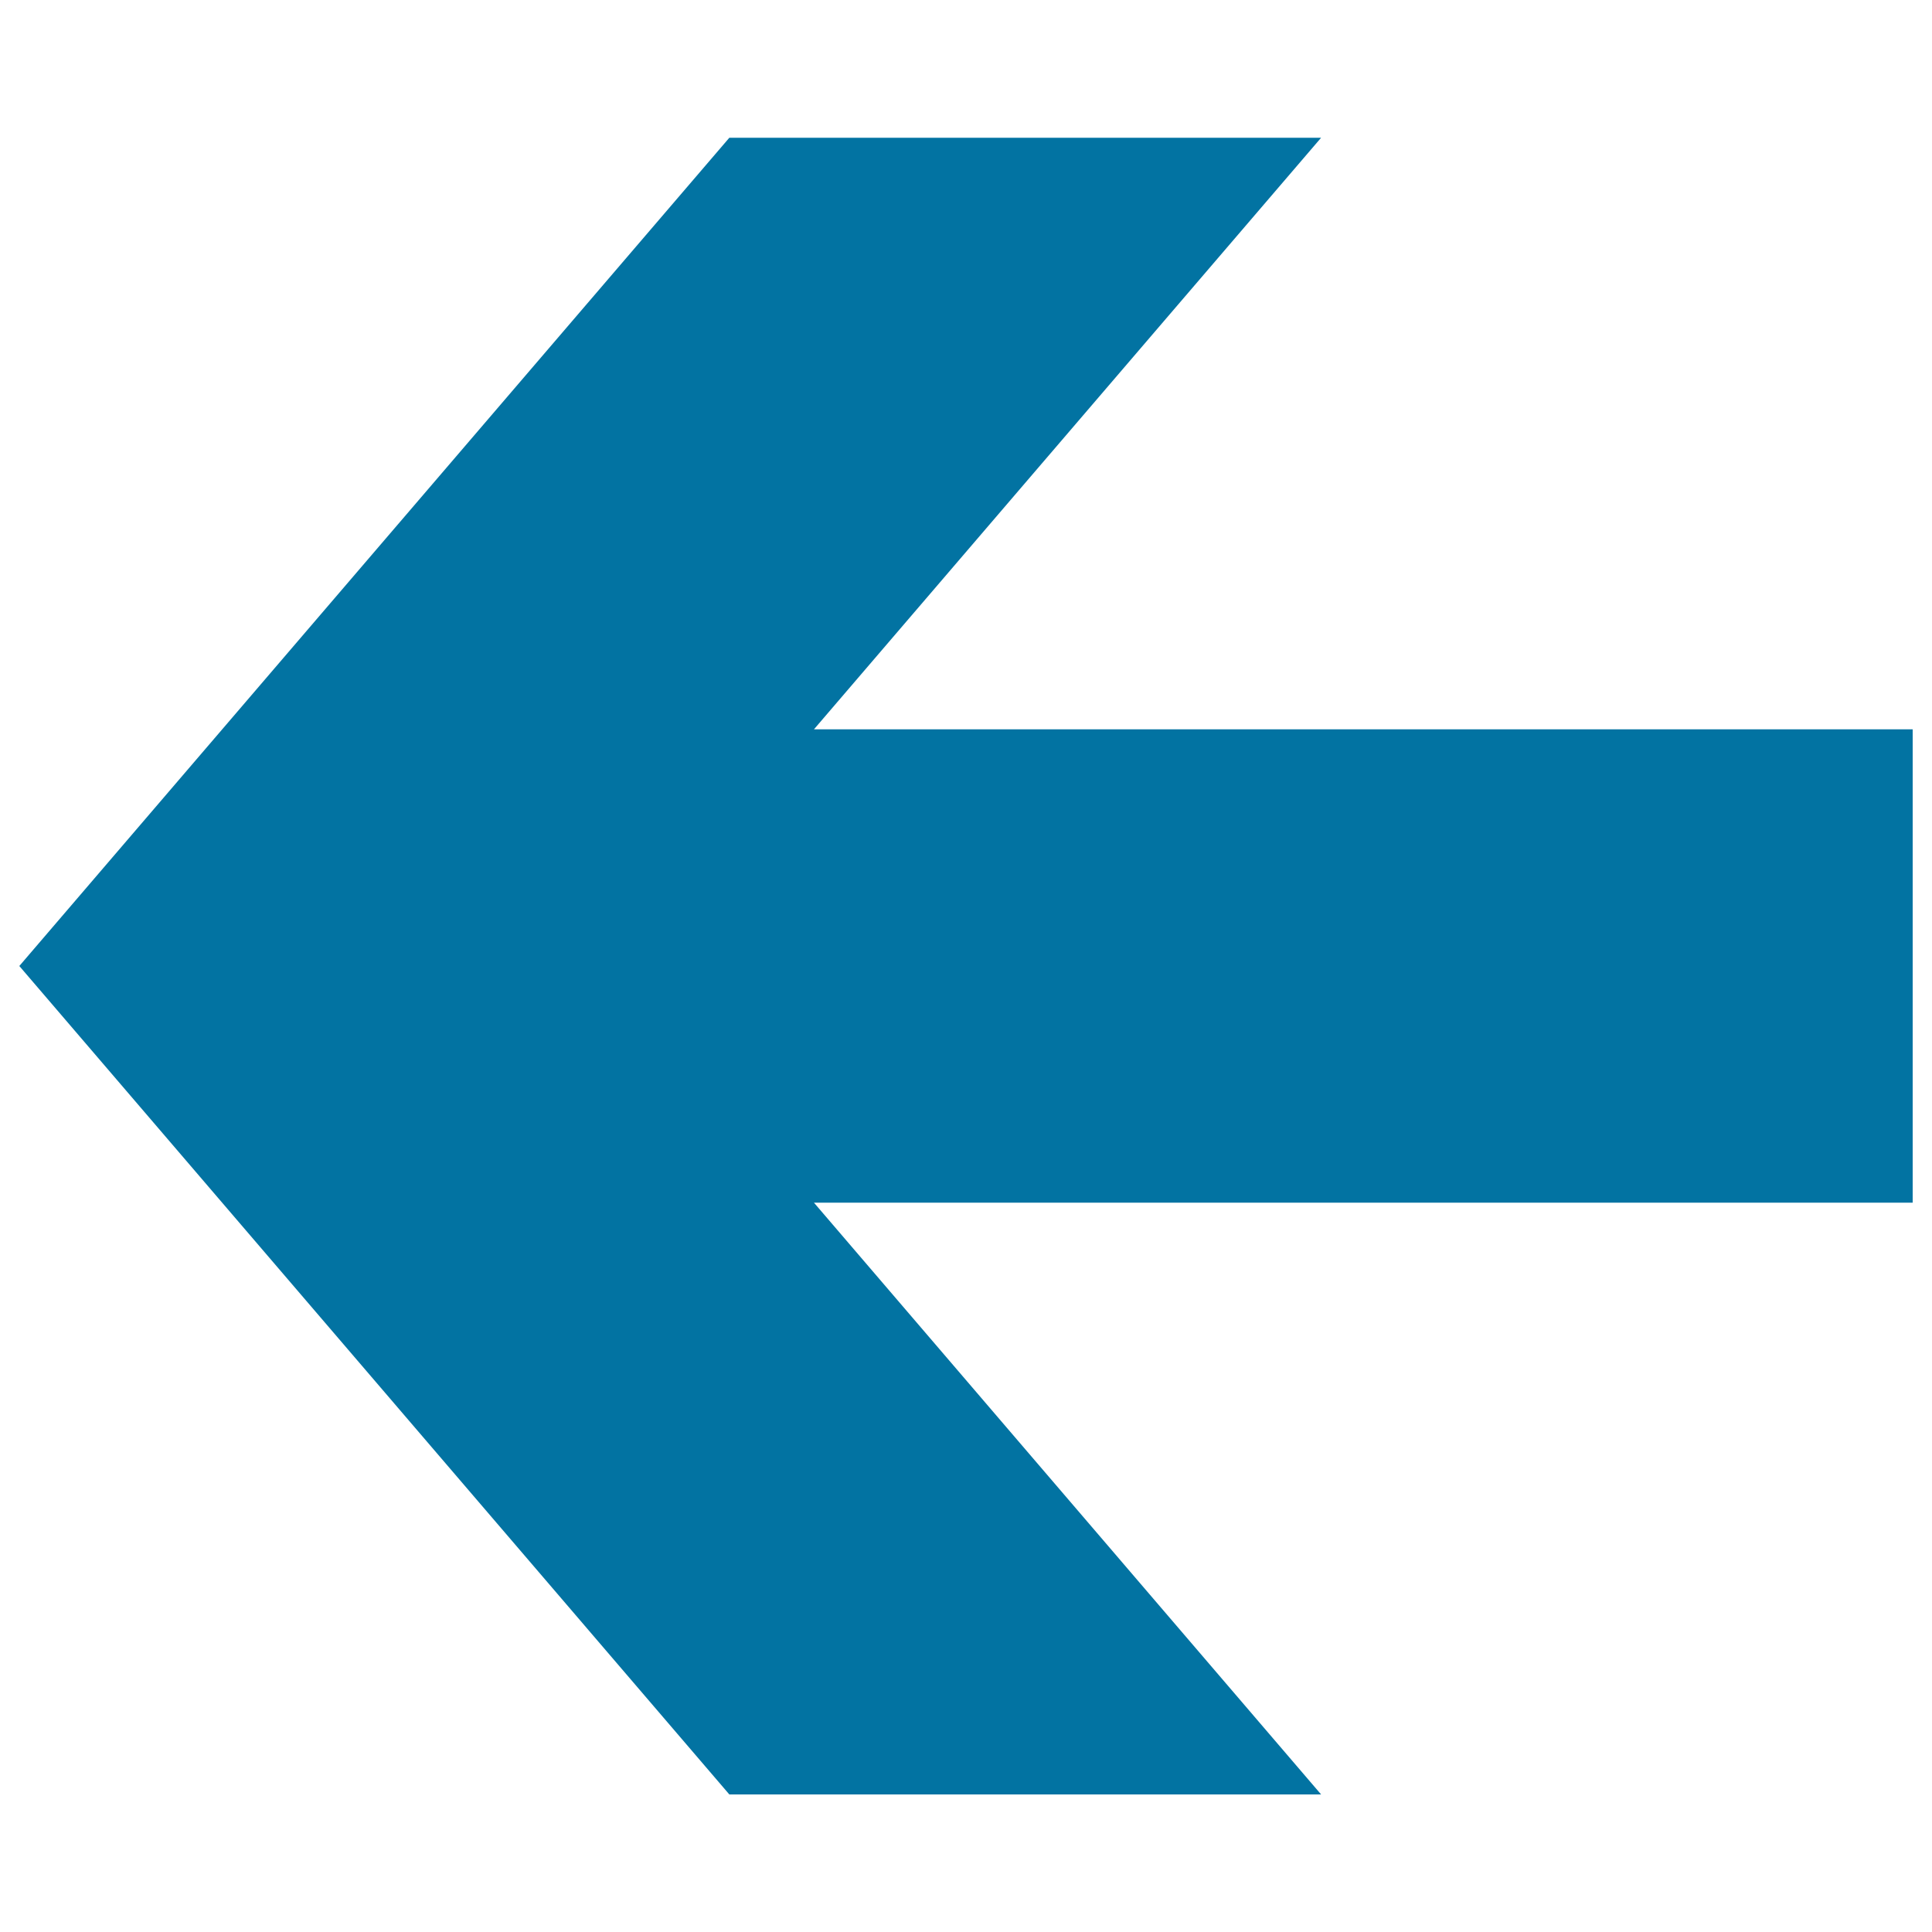 <svg xmlns="http://www.w3.org/2000/svg" viewBox="0 0 1000 1000" style="fill:#0273a2">
<title>Arrow To Left SVG icon</title>
<g><path d="M421.3,622.5l262.5,306.3H377.5L10,500L377.5,71.3h306.3L421.3,377.5H990v245H421.3z"/></g>
</svg>
